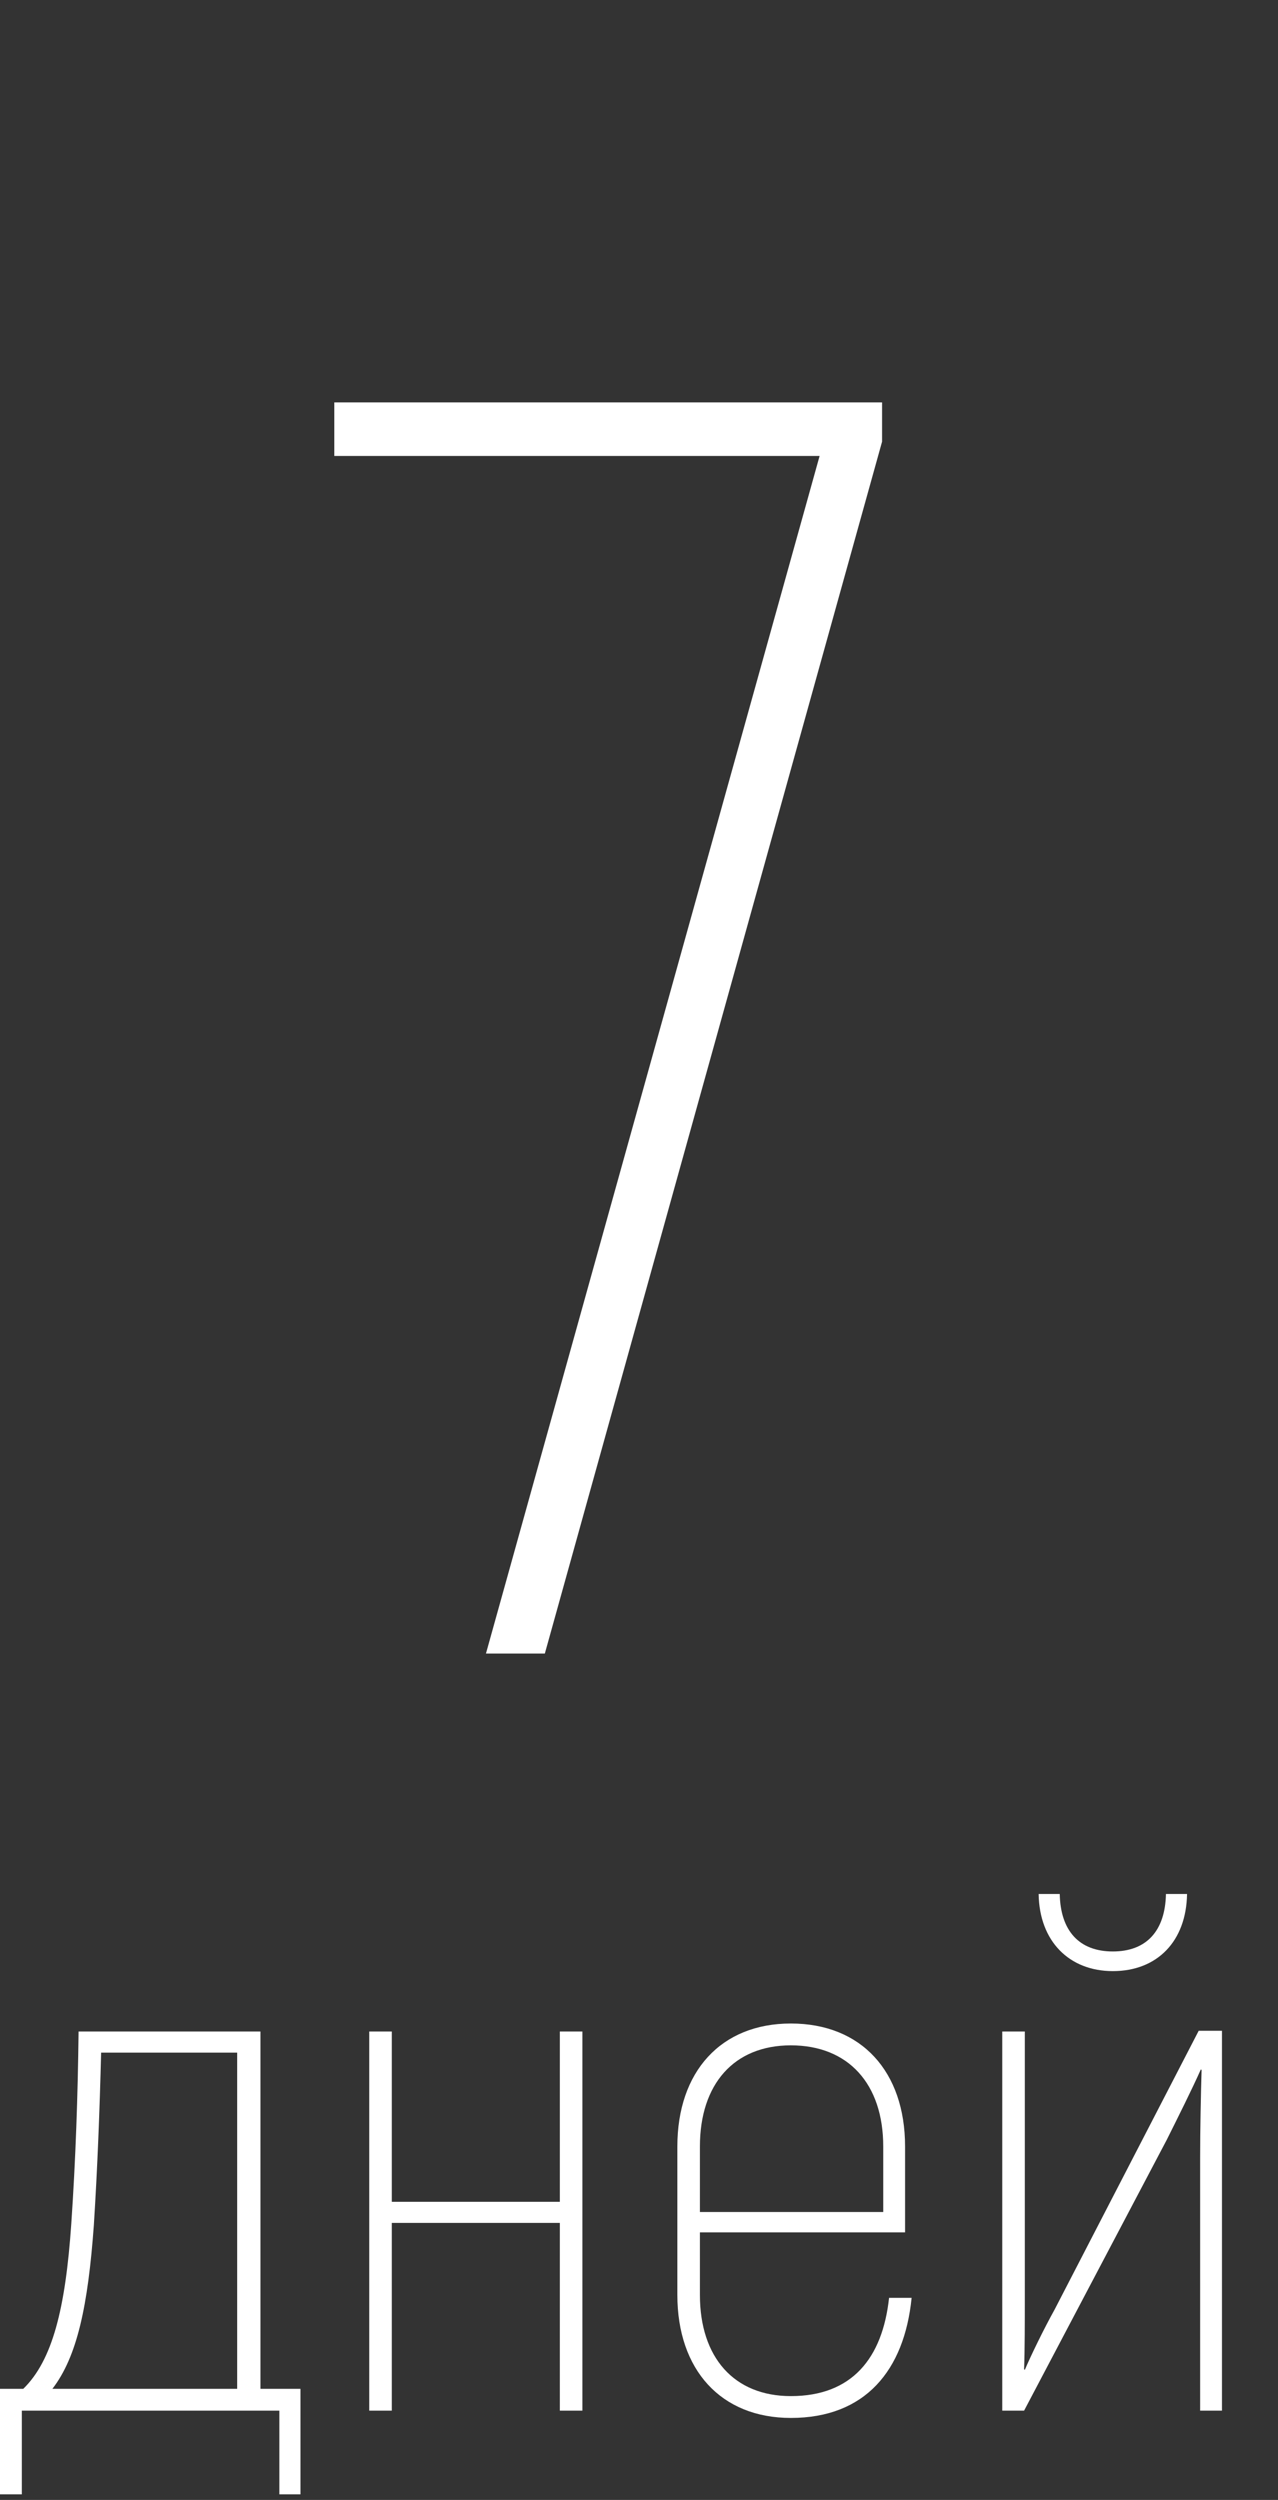 <?xml version="1.0" encoding="UTF-8"?> <svg xmlns="http://www.w3.org/2000/svg" width="315" height="616" viewBox="0 0 315 616" fill="none"><rect x="0" y="0" width="315" height="616" fill="#333333" stroke="none"/><path d="M82.398 99.152H217.411V108.827L134.292 407.44H119.779L202.019 112.346H82.398V99.152Z" fill="white"></path><path d="M0 614.621V588.621H5.738C12.911 581.627 16.138 568.896 17.573 547.916C18.649 532.136 19.187 516.177 19.366 500.577H64.195V588.621H74.057V614.621H68.857V594H5.379V614.621H0ZM12.911 588.621H58.457V505.777H24.925C24.566 519.943 24.028 534.109 23.132 548.275C21.697 568.179 19.007 580.731 12.911 588.621ZM137.991 500.577H143.55V594H137.991V547.737H96.57V594H91.011V500.577H96.57V542.537H137.991V500.577ZM219.136 566.206H224.694C222.901 584.138 213.218 595.793 194.928 595.793C177.714 595.793 166.955 583.958 166.955 565.489V528.909C166.955 510.439 177.714 498.604 194.928 498.604C212.322 498.604 223.081 510.439 223.081 528.909V550.068H172.514V565.489C172.514 580.91 180.942 590.414 194.928 590.414C209.991 590.414 217.522 581.089 219.136 566.206ZM194.928 503.984C180.942 503.984 172.514 513.488 172.514 528.909V545.047H217.701V528.909C217.701 513.488 209.094 503.984 194.928 503.984ZM274.292 485.694C263.533 485.694 256.181 478.342 256.002 466.686H261.202C261.381 475.831 266.043 480.852 274.292 480.852C282.54 480.852 287.203 475.831 287.382 466.686H292.582C292.403 478.342 285.23 485.694 274.292 485.694ZM247.036 594V500.577H252.595V566.206C252.595 571.586 252.595 579.296 252.415 583.779L252.595 583.958C254.029 580.551 257.257 573.917 259.947 569.075L295.451 500.398H301.189V594H295.81V531.598C295.81 524.784 295.989 515.998 296.168 510.081L295.989 509.901C293.837 514.743 290.251 521.915 287.561 527.295L252.415 594H247.036Z" fill="white"></path></svg> 